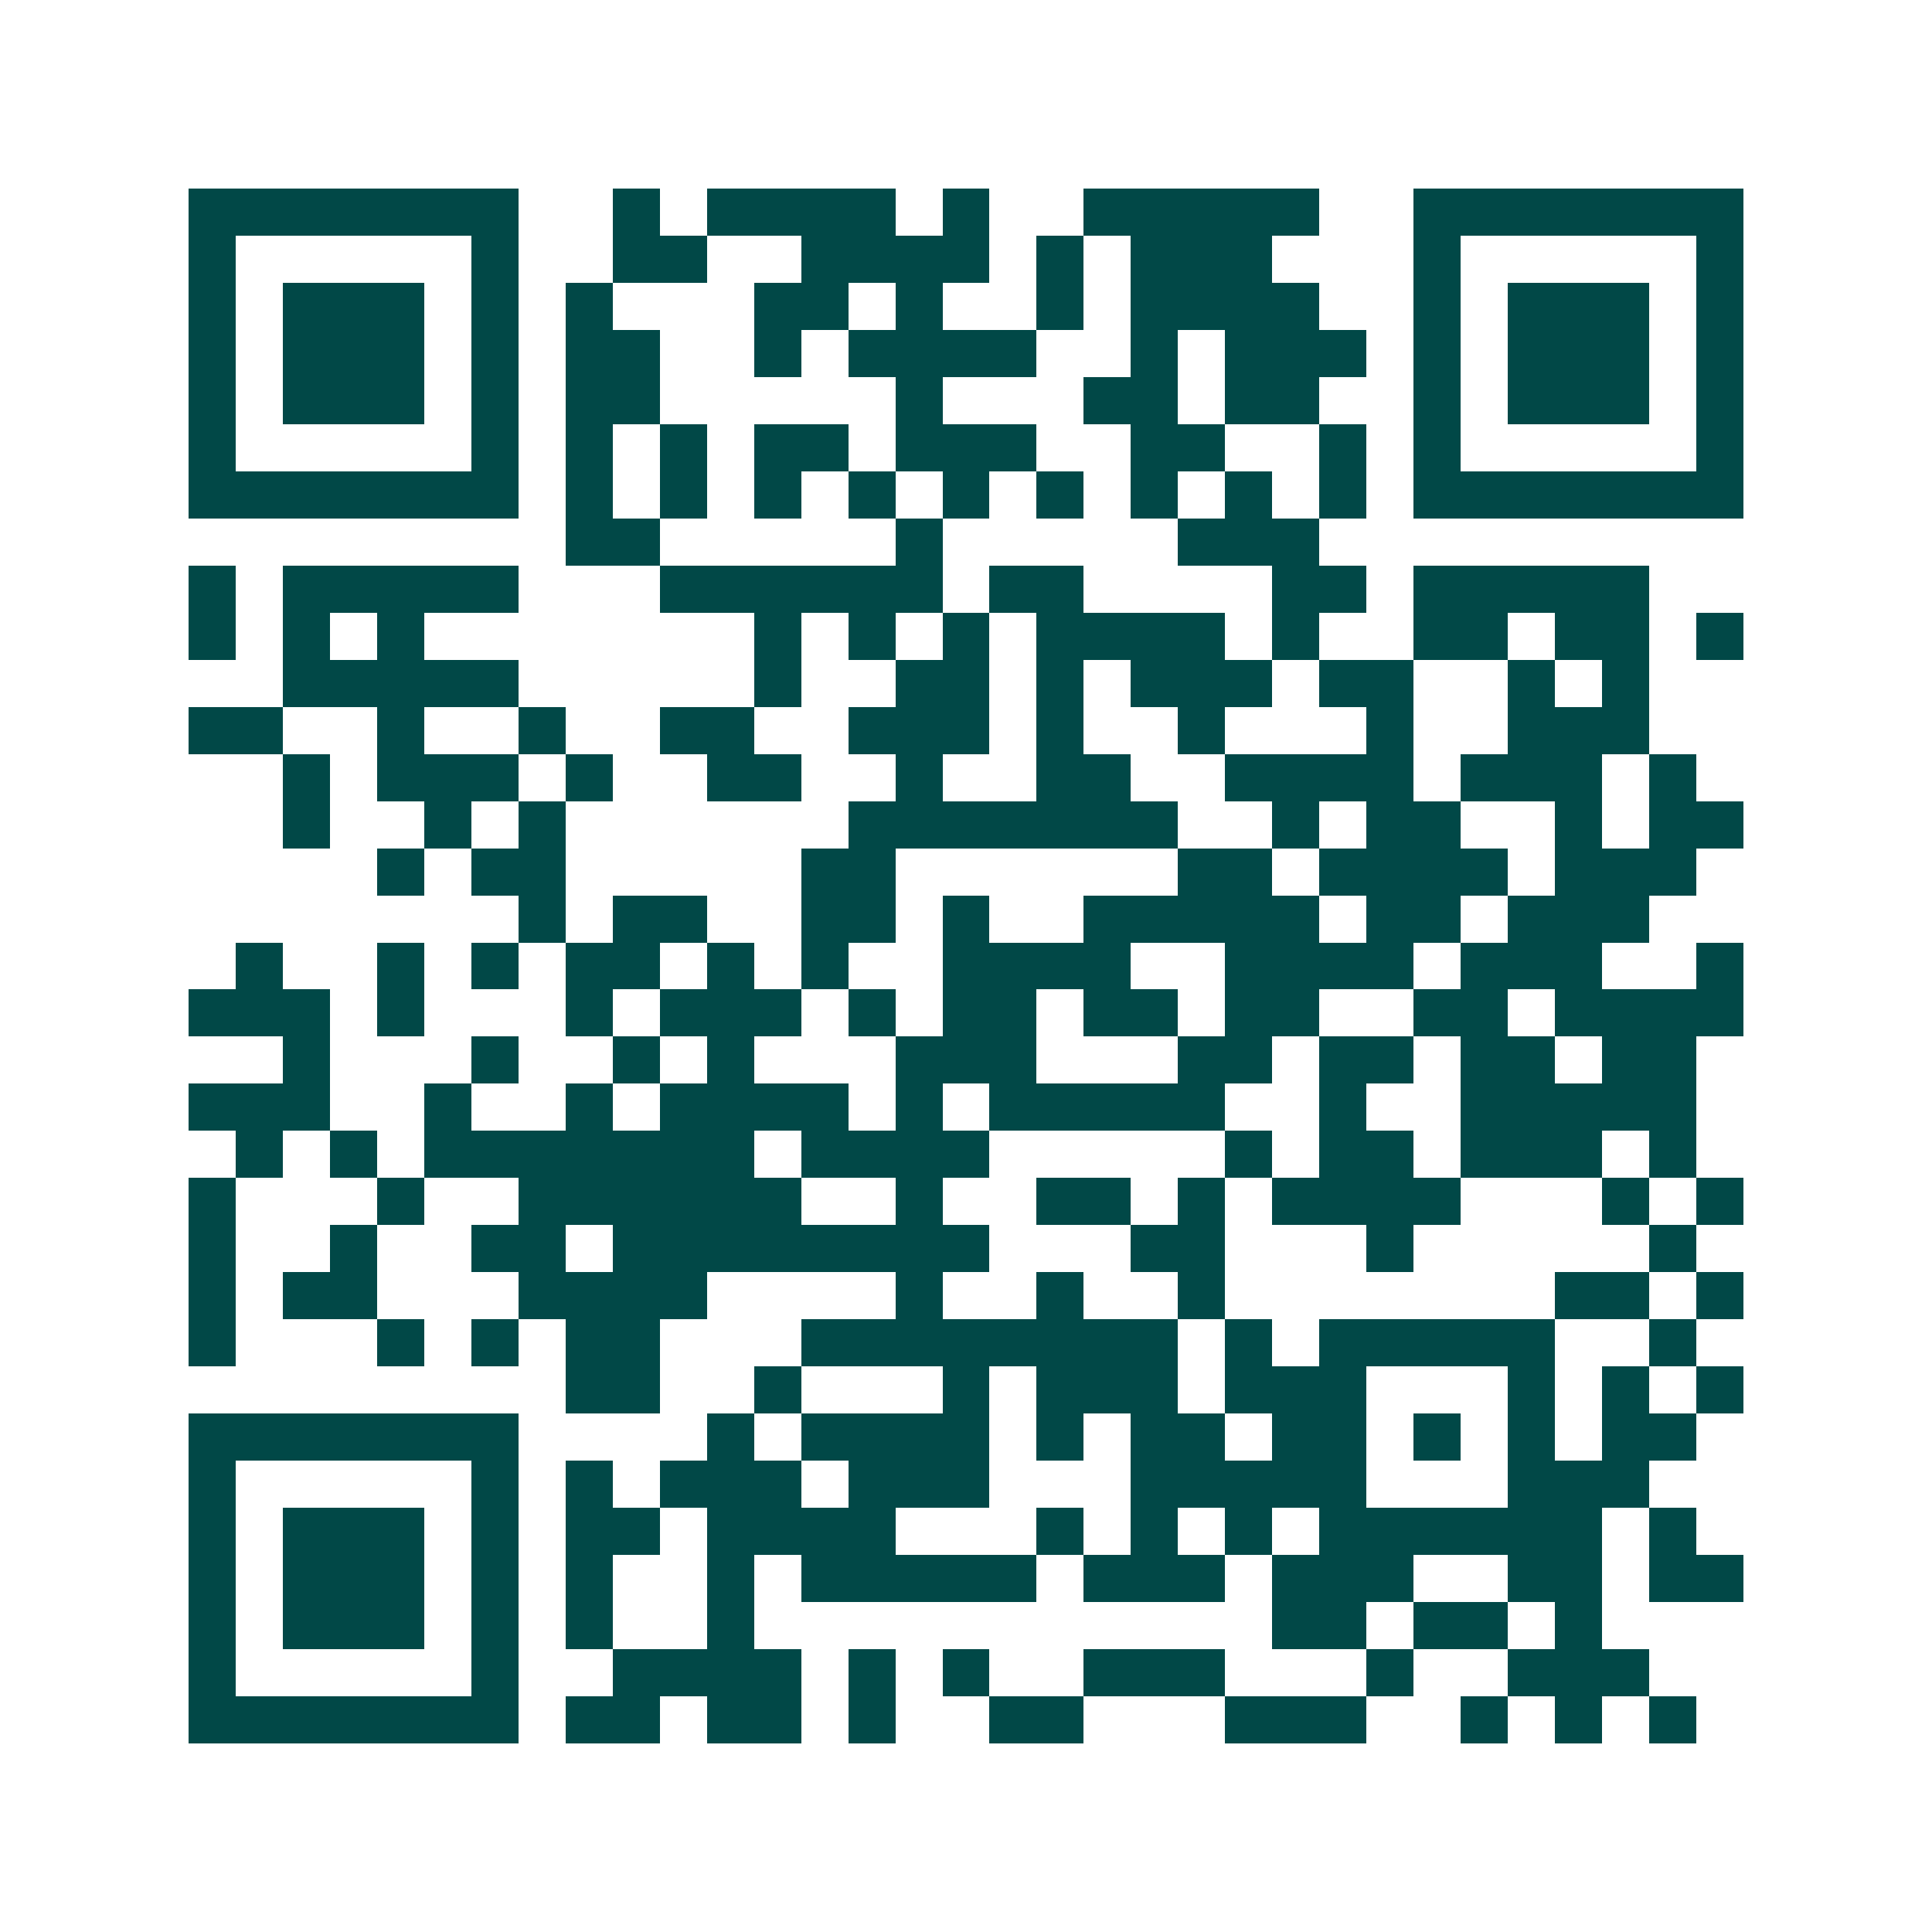 <svg xmlns="http://www.w3.org/2000/svg" width="200" height="200" viewBox="0 0 41 41" shape-rendering="crispEdges"><path fill="#ffffff" d="M0 0h41v41H0z"/><path stroke="#014847" d="M4 4.5h7m2 0h1m1 0h4m1 0h1m2 0h5m2 0h7M4 5.5h1m5 0h1m2 0h2m2 0h4m1 0h1m1 0h3m3 0h1m5 0h1M4 6.5h1m1 0h3m1 0h1m1 0h1m3 0h2m1 0h1m2 0h1m1 0h4m2 0h1m1 0h3m1 0h1M4 7.5h1m1 0h3m1 0h1m1 0h2m2 0h1m1 0h4m2 0h1m1 0h3m1 0h1m1 0h3m1 0h1M4 8.5h1m1 0h3m1 0h1m1 0h2m5 0h1m3 0h2m1 0h2m2 0h1m1 0h3m1 0h1M4 9.5h1m5 0h1m1 0h1m1 0h1m1 0h2m1 0h3m2 0h2m2 0h1m1 0h1m5 0h1M4 10.5h7m1 0h1m1 0h1m1 0h1m1 0h1m1 0h1m1 0h1m1 0h1m1 0h1m1 0h1m1 0h7M12 11.5h2m5 0h1m5 0h3M4 12.5h1m1 0h5m3 0h6m1 0h2m4 0h2m1 0h5M4 13.5h1m1 0h1m1 0h1m7 0h1m1 0h1m1 0h1m1 0h4m1 0h1m2 0h2m1 0h2m1 0h1M6 14.5h5m5 0h1m2 0h2m1 0h1m1 0h3m1 0h2m2 0h1m1 0h1M4 15.5h2m2 0h1m2 0h1m2 0h2m2 0h3m1 0h1m2 0h1m3 0h1m2 0h3M6 16.5h1m1 0h3m1 0h1m2 0h2m2 0h1m2 0h2m2 0h4m1 0h3m1 0h1M6 17.5h1m2 0h1m1 0h1m6 0h7m2 0h1m1 0h2m2 0h1m1 0h2M8 18.5h1m1 0h2m5 0h2m6 0h2m1 0h4m1 0h3M11 19.5h1m1 0h2m2 0h2m1 0h1m2 0h5m1 0h2m1 0h3M5 20.5h1m2 0h1m1 0h1m1 0h2m1 0h1m1 0h1m2 0h4m2 0h4m1 0h3m2 0h1M4 21.5h3m1 0h1m3 0h1m1 0h3m1 0h1m1 0h2m1 0h2m1 0h2m2 0h2m1 0h4M6 22.5h1m3 0h1m2 0h1m1 0h1m3 0h3m3 0h2m1 0h2m1 0h2m1 0h2M4 23.5h3m2 0h1m2 0h1m1 0h4m1 0h1m1 0h5m2 0h1m2 0h5M5 24.5h1m1 0h1m1 0h7m1 0h4m5 0h1m1 0h2m1 0h3m1 0h1M4 25.5h1m3 0h1m2 0h6m2 0h1m2 0h2m1 0h1m1 0h4m3 0h1m1 0h1M4 26.5h1m2 0h1m2 0h2m1 0h8m3 0h2m3 0h1m5 0h1M4 27.5h1m1 0h2m3 0h4m4 0h1m2 0h1m2 0h1m7 0h2m1 0h1M4 28.5h1m3 0h1m1 0h1m1 0h2m3 0h8m1 0h1m1 0h5m2 0h1M12 29.5h2m2 0h1m3 0h1m1 0h3m1 0h3m3 0h1m1 0h1m1 0h1M4 30.5h7m4 0h1m1 0h4m1 0h1m1 0h2m1 0h2m1 0h1m1 0h1m1 0h2M4 31.5h1m5 0h1m1 0h1m1 0h3m1 0h3m3 0h5m3 0h3M4 32.5h1m1 0h3m1 0h1m1 0h2m1 0h4m3 0h1m1 0h1m1 0h1m1 0h6m1 0h1M4 33.5h1m1 0h3m1 0h1m1 0h1m2 0h1m1 0h5m1 0h3m1 0h3m2 0h2m1 0h2M4 34.5h1m1 0h3m1 0h1m1 0h1m2 0h1m11 0h2m1 0h2m1 0h1M4 35.5h1m5 0h1m2 0h4m1 0h1m1 0h1m2 0h3m3 0h1m2 0h3M4 36.5h7m1 0h2m1 0h2m1 0h1m2 0h2m3 0h3m2 0h1m1 0h1m1 0h1"/></svg>
